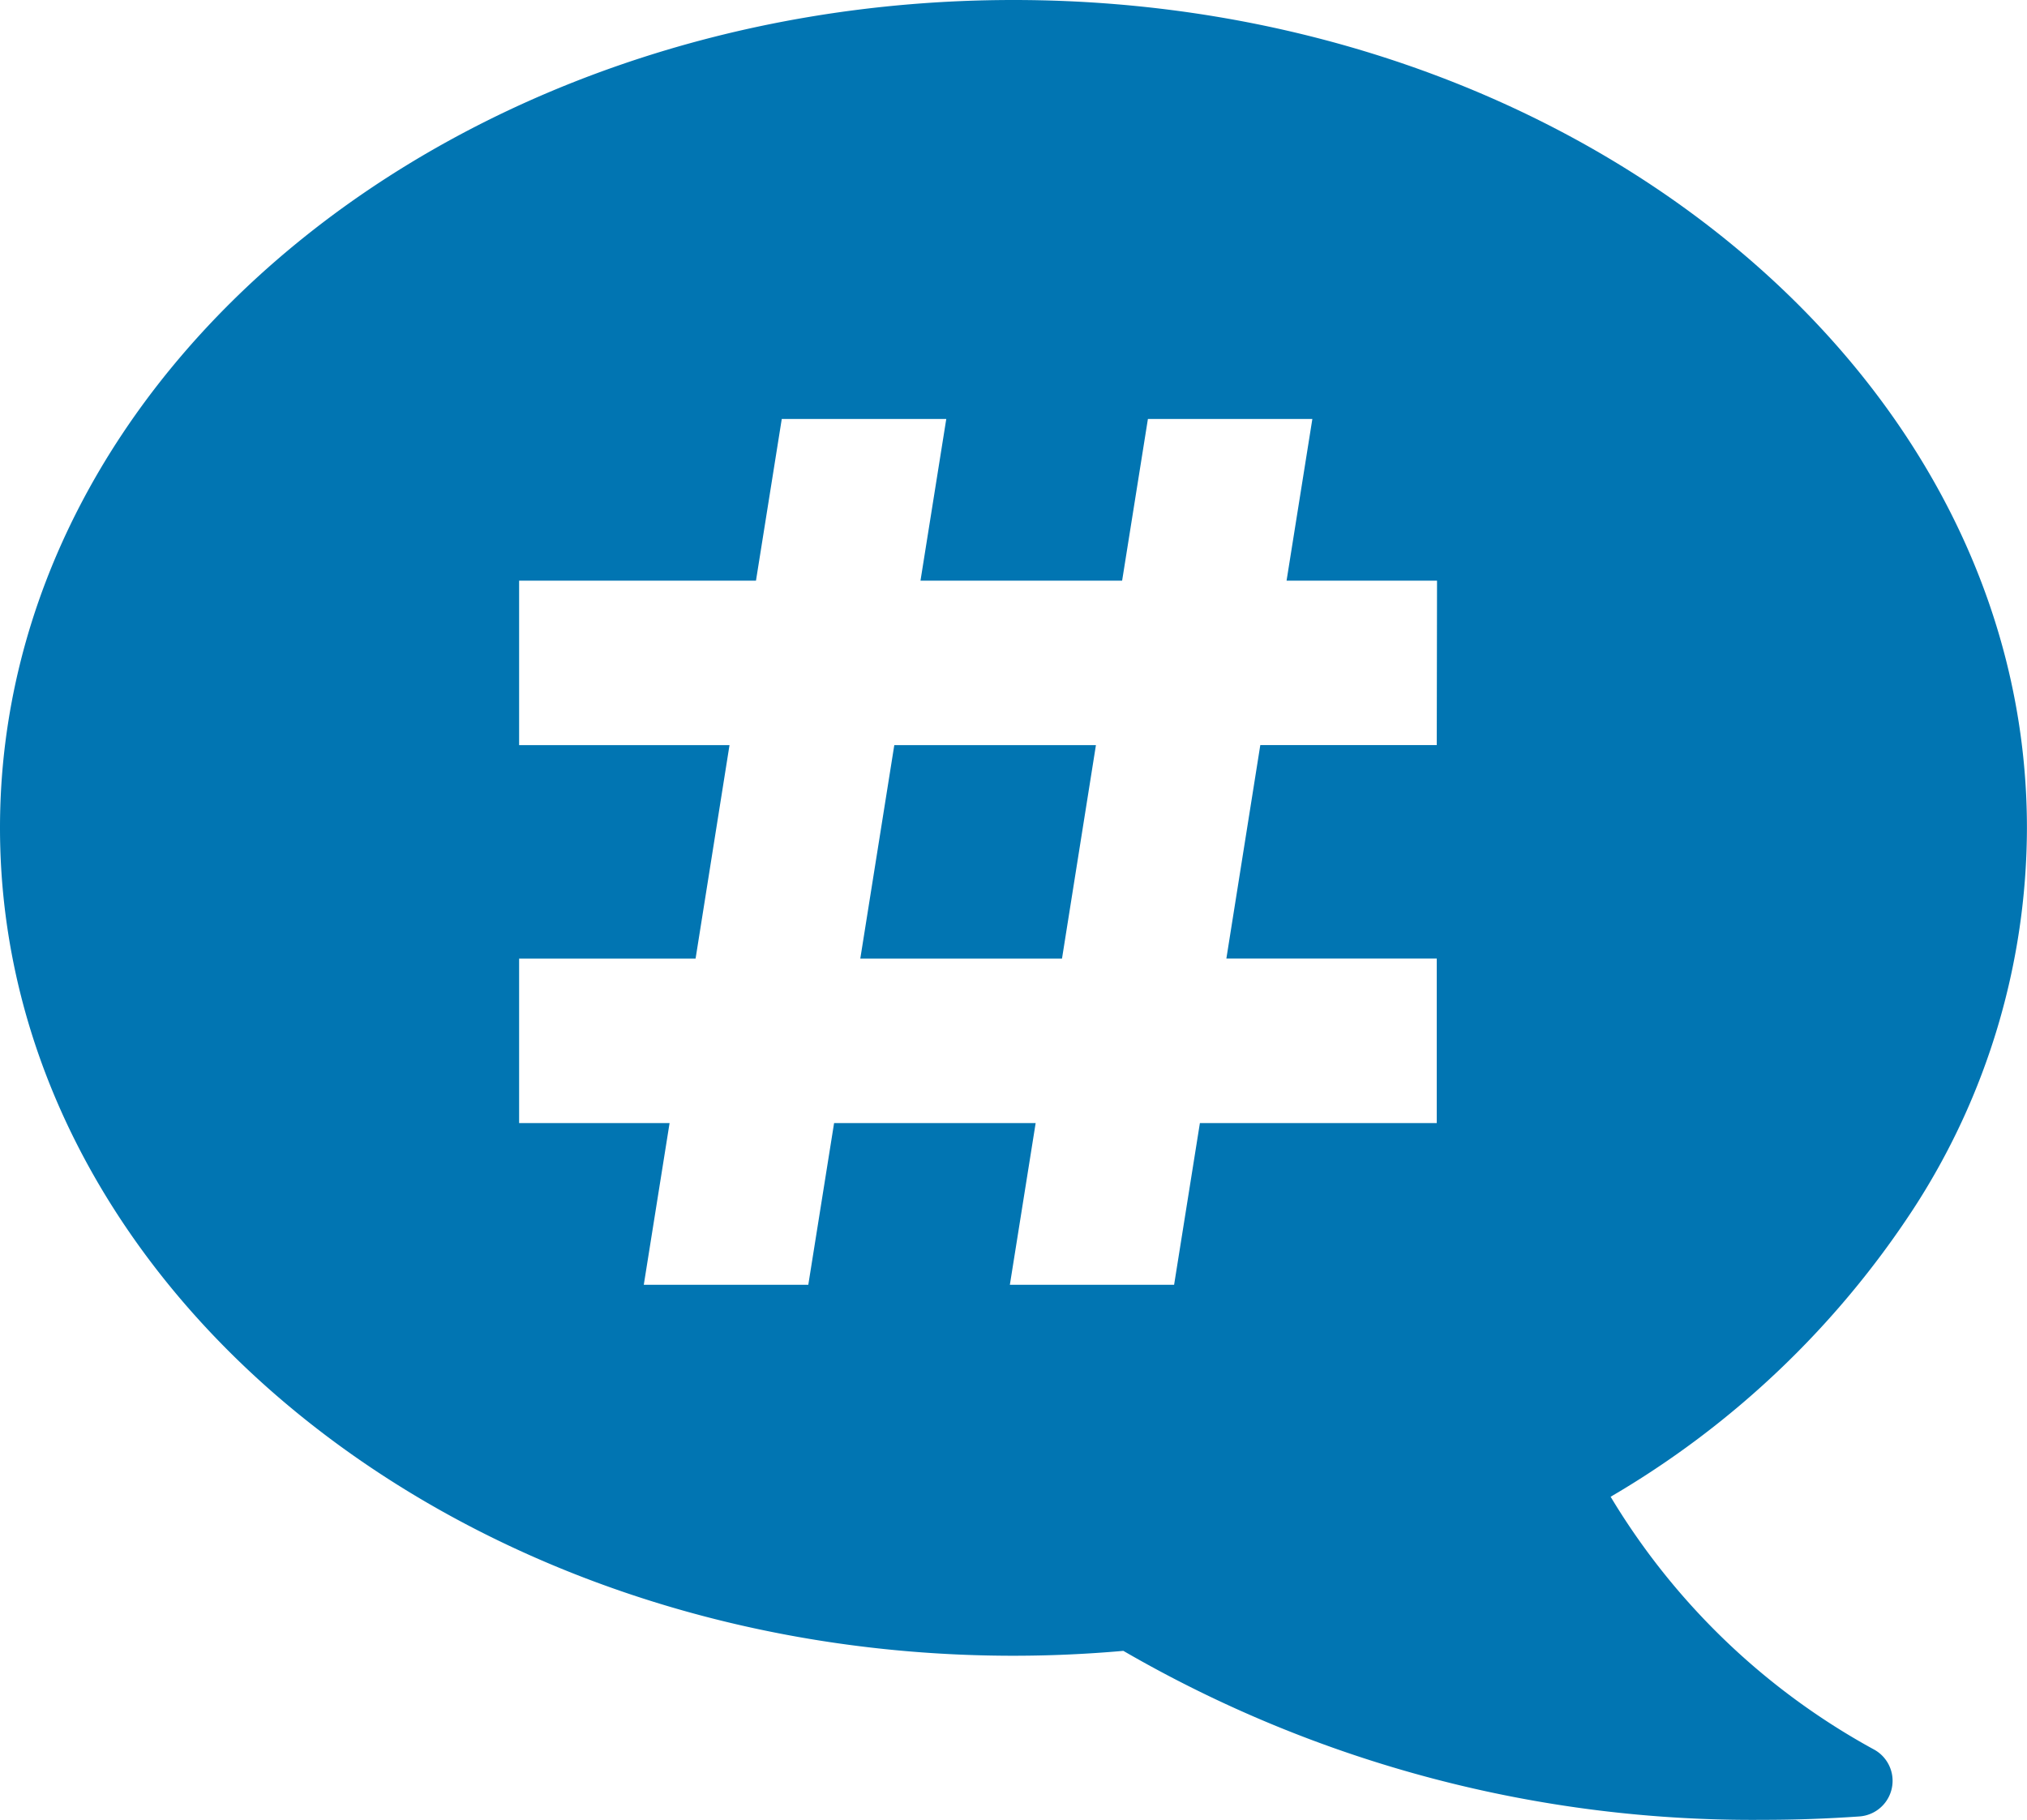 <svg xmlns="http://www.w3.org/2000/svg" xmlns:xlink="http://www.w3.org/1999/xlink" width="29.867" height="26.817" viewBox="0 0 29.867 26.817"><defs><clipPath id="a"><rect width="29.867" height="26.817" fill="#0175b2"/></clipPath></defs><g clip-path="url(#a)"><path d="M13.177,10.981h2.971l-.5,3.146H12.676ZM14.933,0c8.234,0,14.933,5.473,14.933,12.2a10.327,10.327,0,0,1-1.673,5.615,13.41,13.41,0,0,1-4.461,4.242,10.259,10.259,0,0,0,3.89,3.73.526.526,0,0,1-.223.981c-.469.033-.944.05-1.411.05a18.485,18.485,0,0,1-9.436-2.49h0c-.541.048-1.085.072-1.619.072C6.7,24.4,0,18.926,0,12.2S6.7,0,14.933,0m6.241,8.557H18.957l.38-2.383H16.914l-.38,2.383H13.563l.38-2.383H11.519l-.38,2.383H7.649v2.424h3.1l-.5,3.146h-2.6V16.55H9.866l-.38,2.383H11.91l.38-2.383H15.26l-.38,2.383H17.3l.38-2.383h3.49V14.126h-3.1l.5-3.146h2.6Z" fill="#0175b2"/></g></svg>